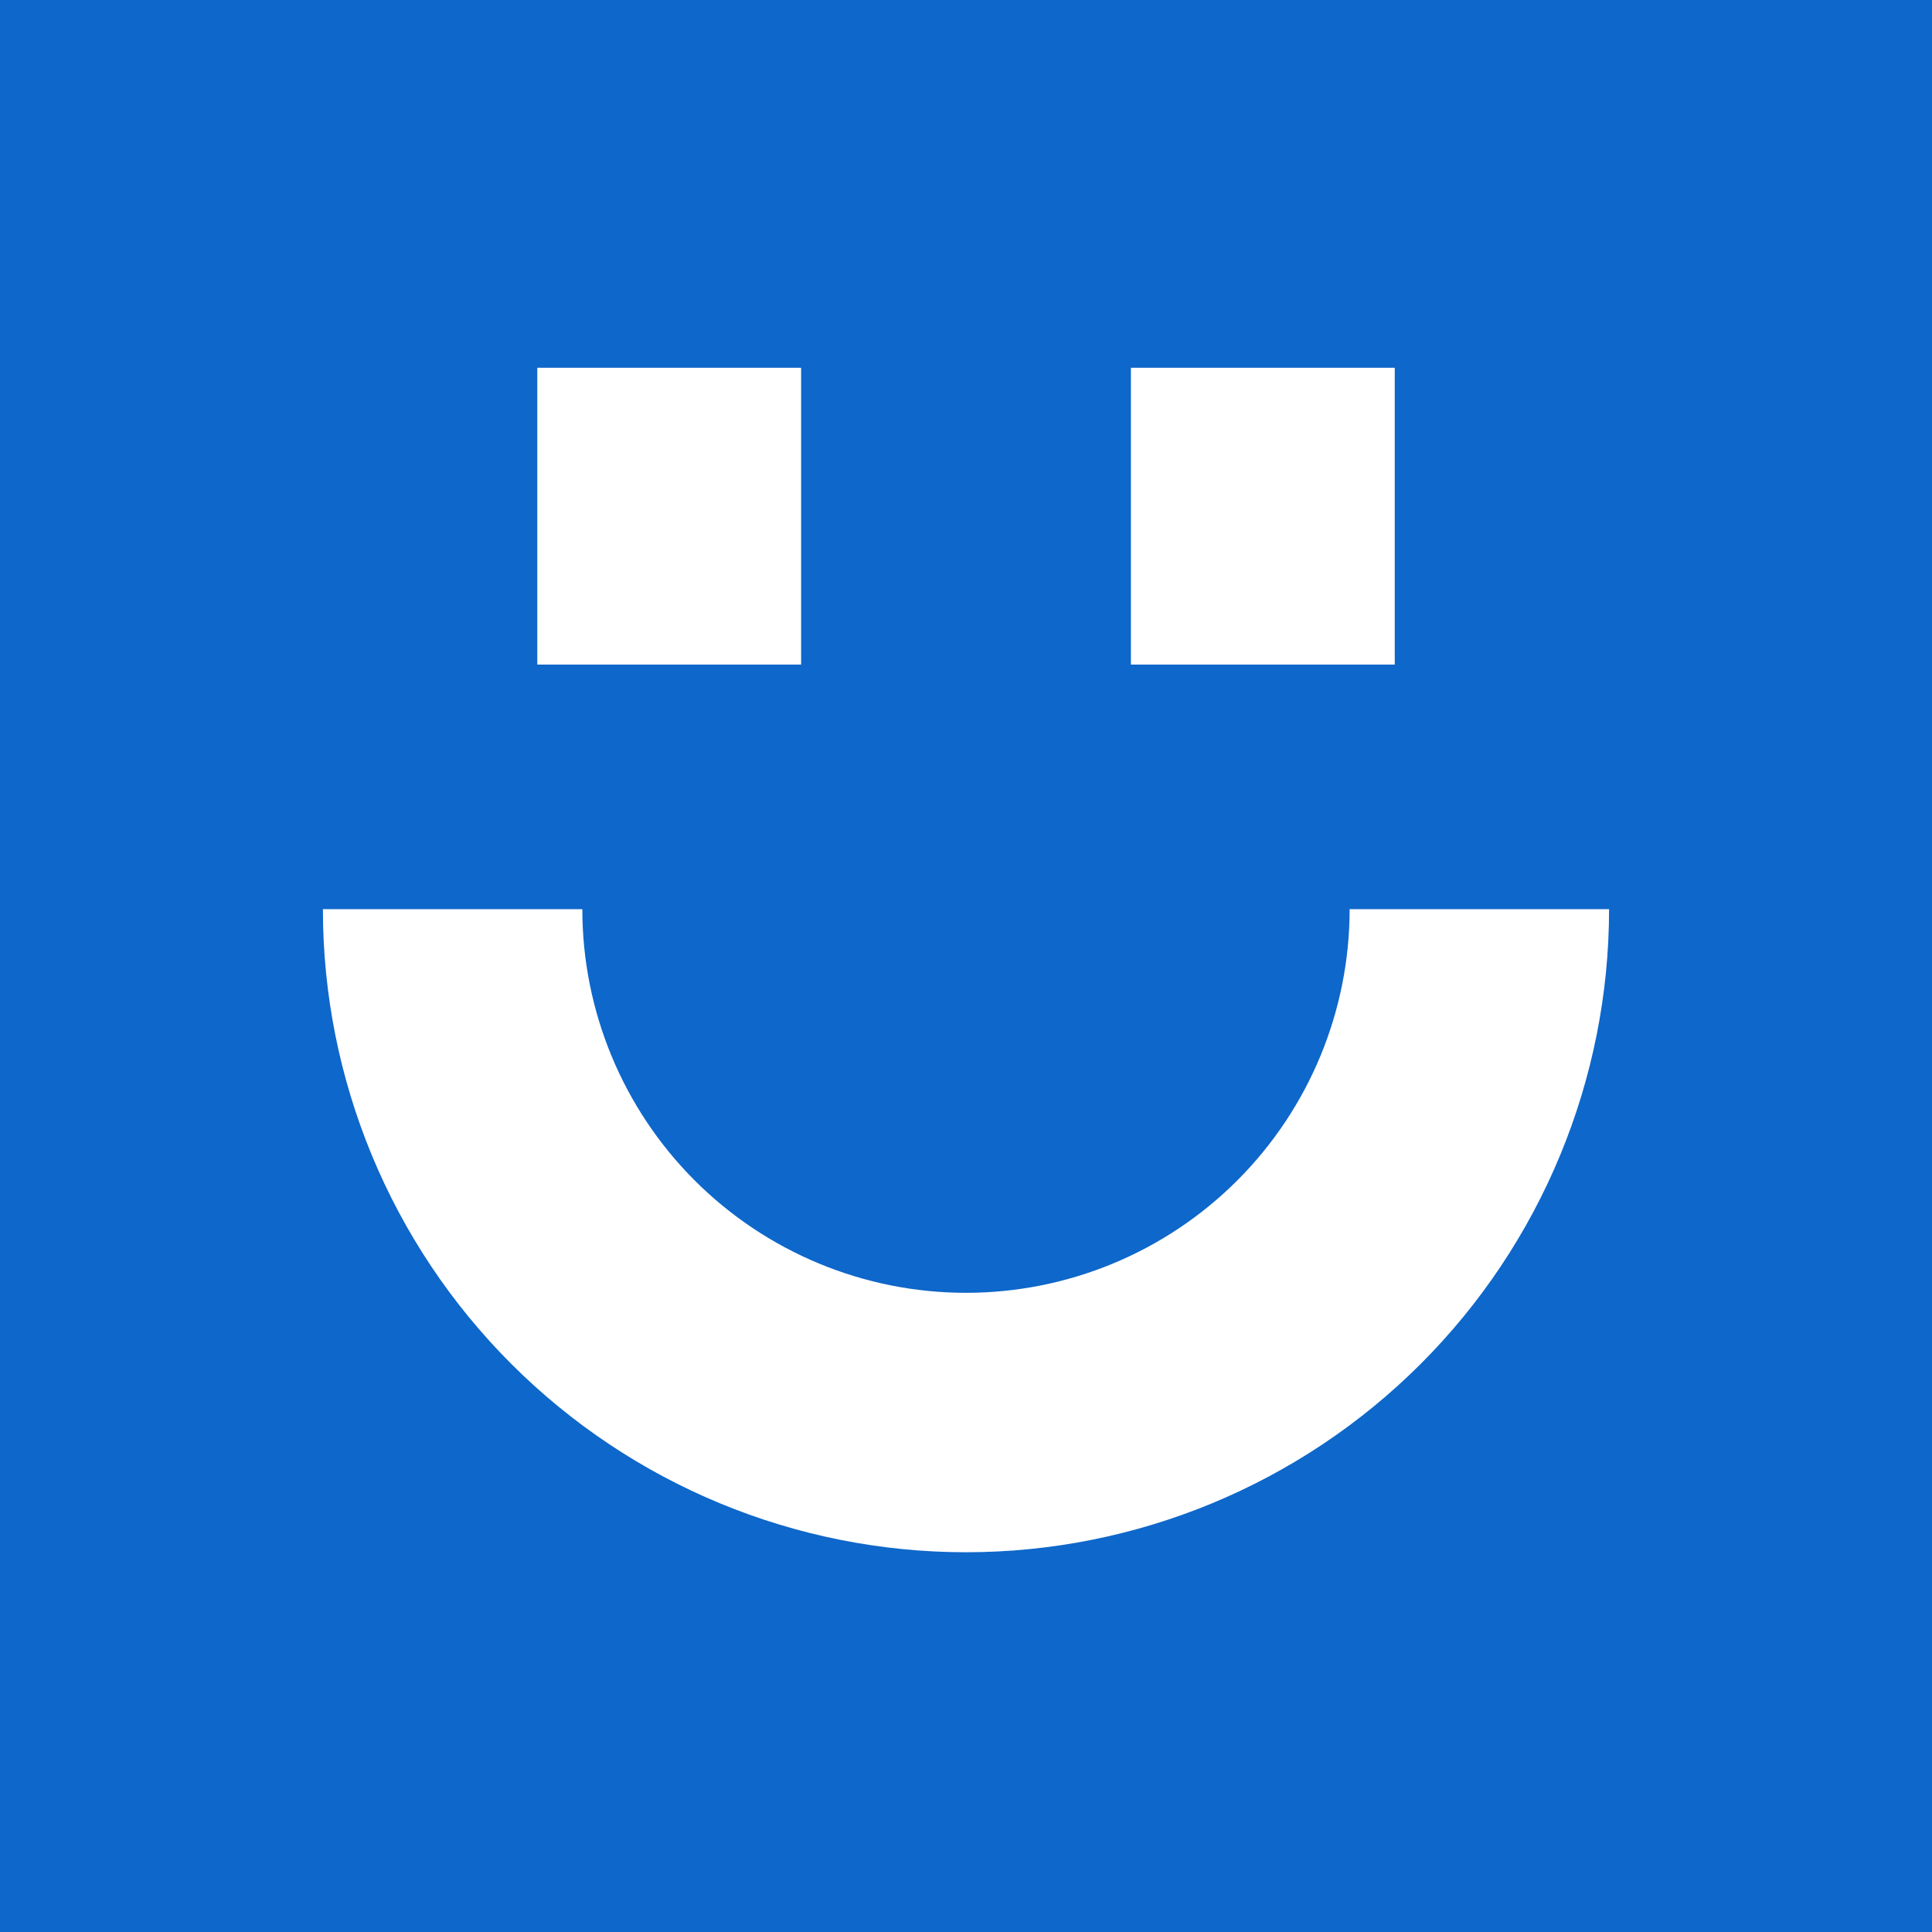 <?xml version="1.0" encoding="UTF-8"?> <svg xmlns="http://www.w3.org/2000/svg" width="114" height="114" viewBox="0 0 114 114" fill="none"><rect width="114" height="114" fill="#0E67CA"></rect><path d="M19.053 53.646C19.053 63.71 23.051 73.362 30.168 80.478C37.284 87.594 46.935 91.592 56.999 91.592C67.063 91.592 76.715 87.594 83.831 80.478C90.947 73.362 94.945 63.71 94.945 53.646L79.637 53.646C79.637 59.65 77.252 65.408 73.007 69.654C68.761 73.899 63.003 76.284 56.999 76.284C50.995 76.284 45.237 73.899 40.992 69.654C36.746 65.408 34.361 59.65 34.361 53.646L19.053 53.646Z" fill="white"></path><rect x="31.703" y="39.214" width="17.514" height="15.568" transform="rotate(-90 31.703 39.214)" fill="white"></rect><rect x="66.731" y="39.214" width="17.514" height="15.568" transform="rotate(-90 66.731 39.214)" fill="white"></rect></svg> 